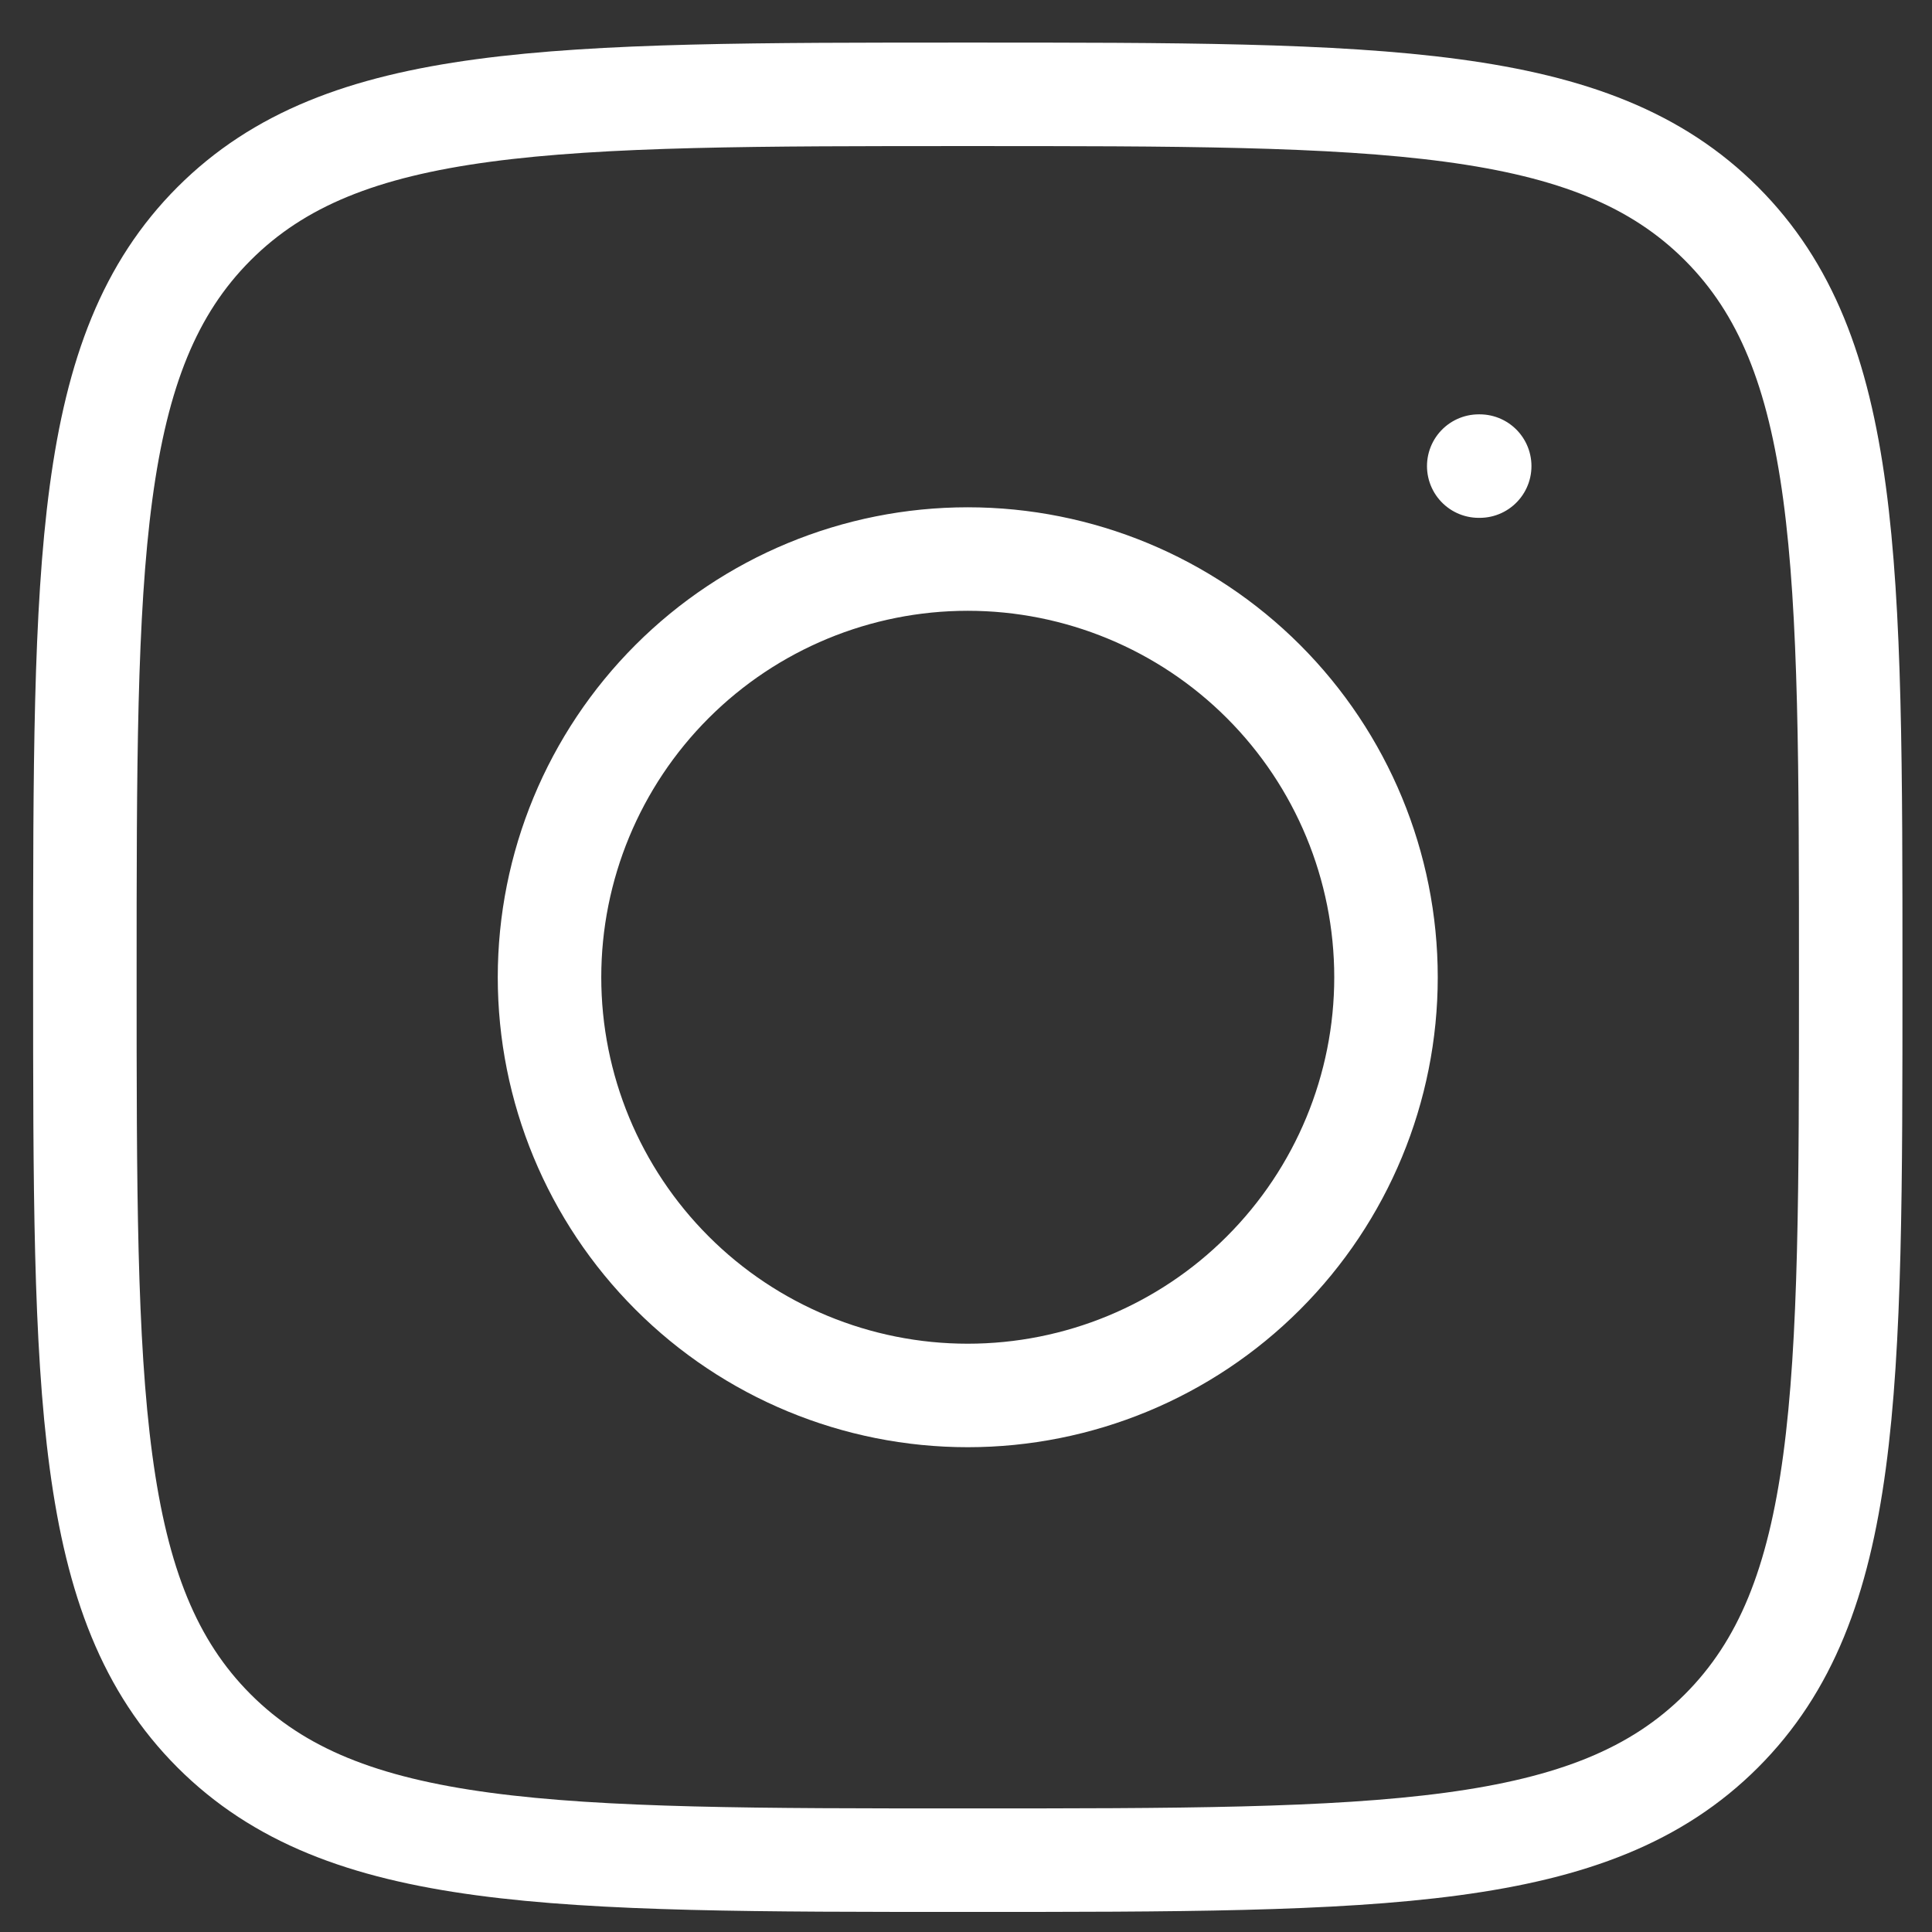 <svg width="28" height="28" viewBox="0 0 28 28" fill="none" xmlns="http://www.w3.org/2000/svg">
<rect x="0" y="0" width="28" height="28" fill="#333333" stroke="none"/>
<path d="M1.23 14.163C1.23 8.132 1.23 5.115 3.103 3.241C4.977 1.367 7.993 1.367 14.025 1.367C20.057 1.367 23.074 1.367 24.948 3.241C26.821 5.115 26.822 8.13 26.822 14.163C26.822 20.195 26.821 23.212 24.948 25.086C23.074 26.959 20.058 26.959 14.025 26.959C7.994 26.959 4.977 26.959 3.103 25.086C1.23 23.212 1.23 20.196 1.23 14.163Z" stroke="white" stroke-width="1.5" stroke-linecap="round" stroke-linejoin="round"/>
<path d="M21.445 6.755H21.431M20.087 14.163C20.087 15.771 19.448 17.312 18.311 18.449C17.175 19.586 15.633 20.224 14.025 20.224C12.418 20.224 10.876 19.586 9.74 18.449C8.603 17.312 7.964 15.771 7.964 14.163C7.964 12.556 8.603 11.014 9.74 9.877C10.876 8.741 12.418 8.102 14.025 8.102C15.633 8.102 17.175 8.741 18.311 9.877C19.448 11.014 20.087 12.556 20.087 14.163Z" stroke="white" stroke-width="1.5" stroke-linecap="round" stroke-linejoin="round"/>
</svg>
